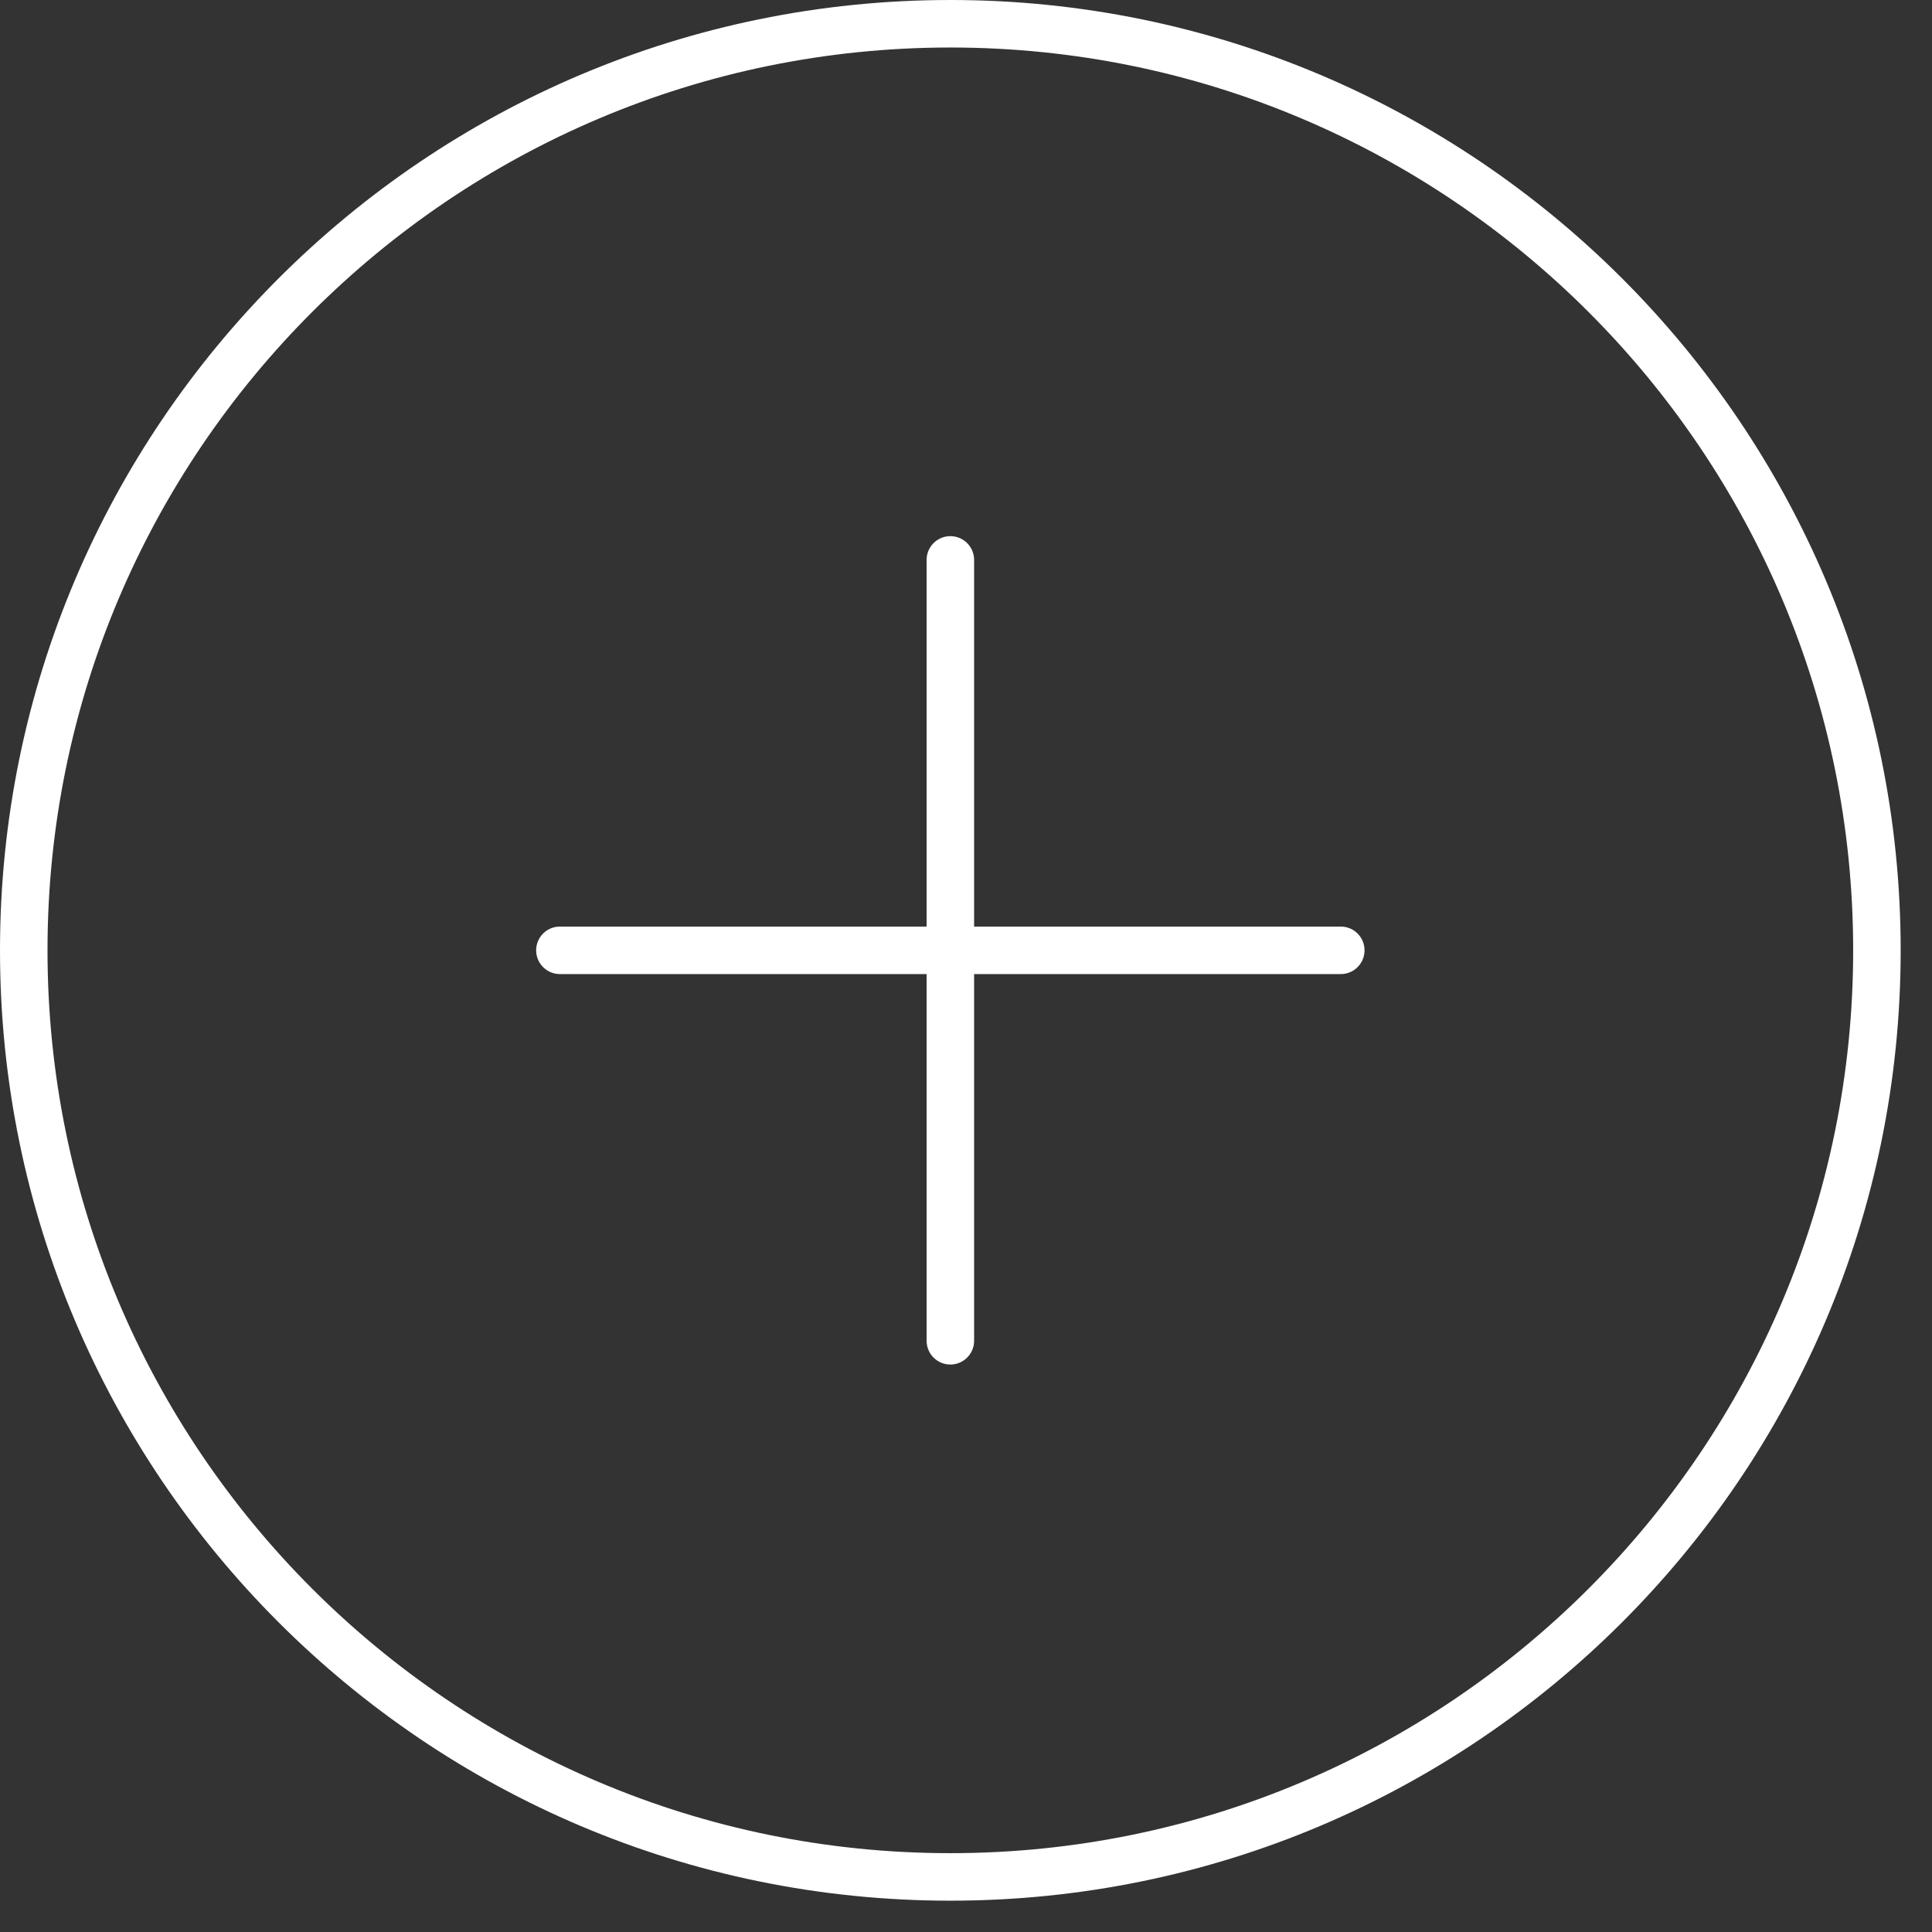 <svg viewBox="0 0 61 61" xmlns="http://www.w3.org/2000/svg" xml:space="preserve" style="fill-rule:evenodd;clip-rule:evenodd;stroke-linecap:round;stroke-linejoin:round;stroke-miterlimit:10"><rect x="0" y="0" width="61" height="61" fill="#333333" stroke="none"/><path d="M60.011 30.005c0 16.561-13.445 30.006-30.005 30.006C13.445 60.011 0 46.566 0 30.005 0 13.445 13.445 0 30.006 0c16.56 0 30.005 13.445 30.005 30.005m-1.5 0C58.511 14.273 45.738 1.5 30.006 1.5 14.273 1.5 1.5 14.273 1.5 30.005c0 15.733 12.773 28.506 28.506 28.506 15.732 0 28.505-12.773 28.505-28.506" style="fill:#fff"/><path d="M17.678 30.005h24.655M30.006 17.678v24.655" style="fill:none;fill-rule:nonzero;stroke:#fff;stroke-width:1.5px"/></svg>
